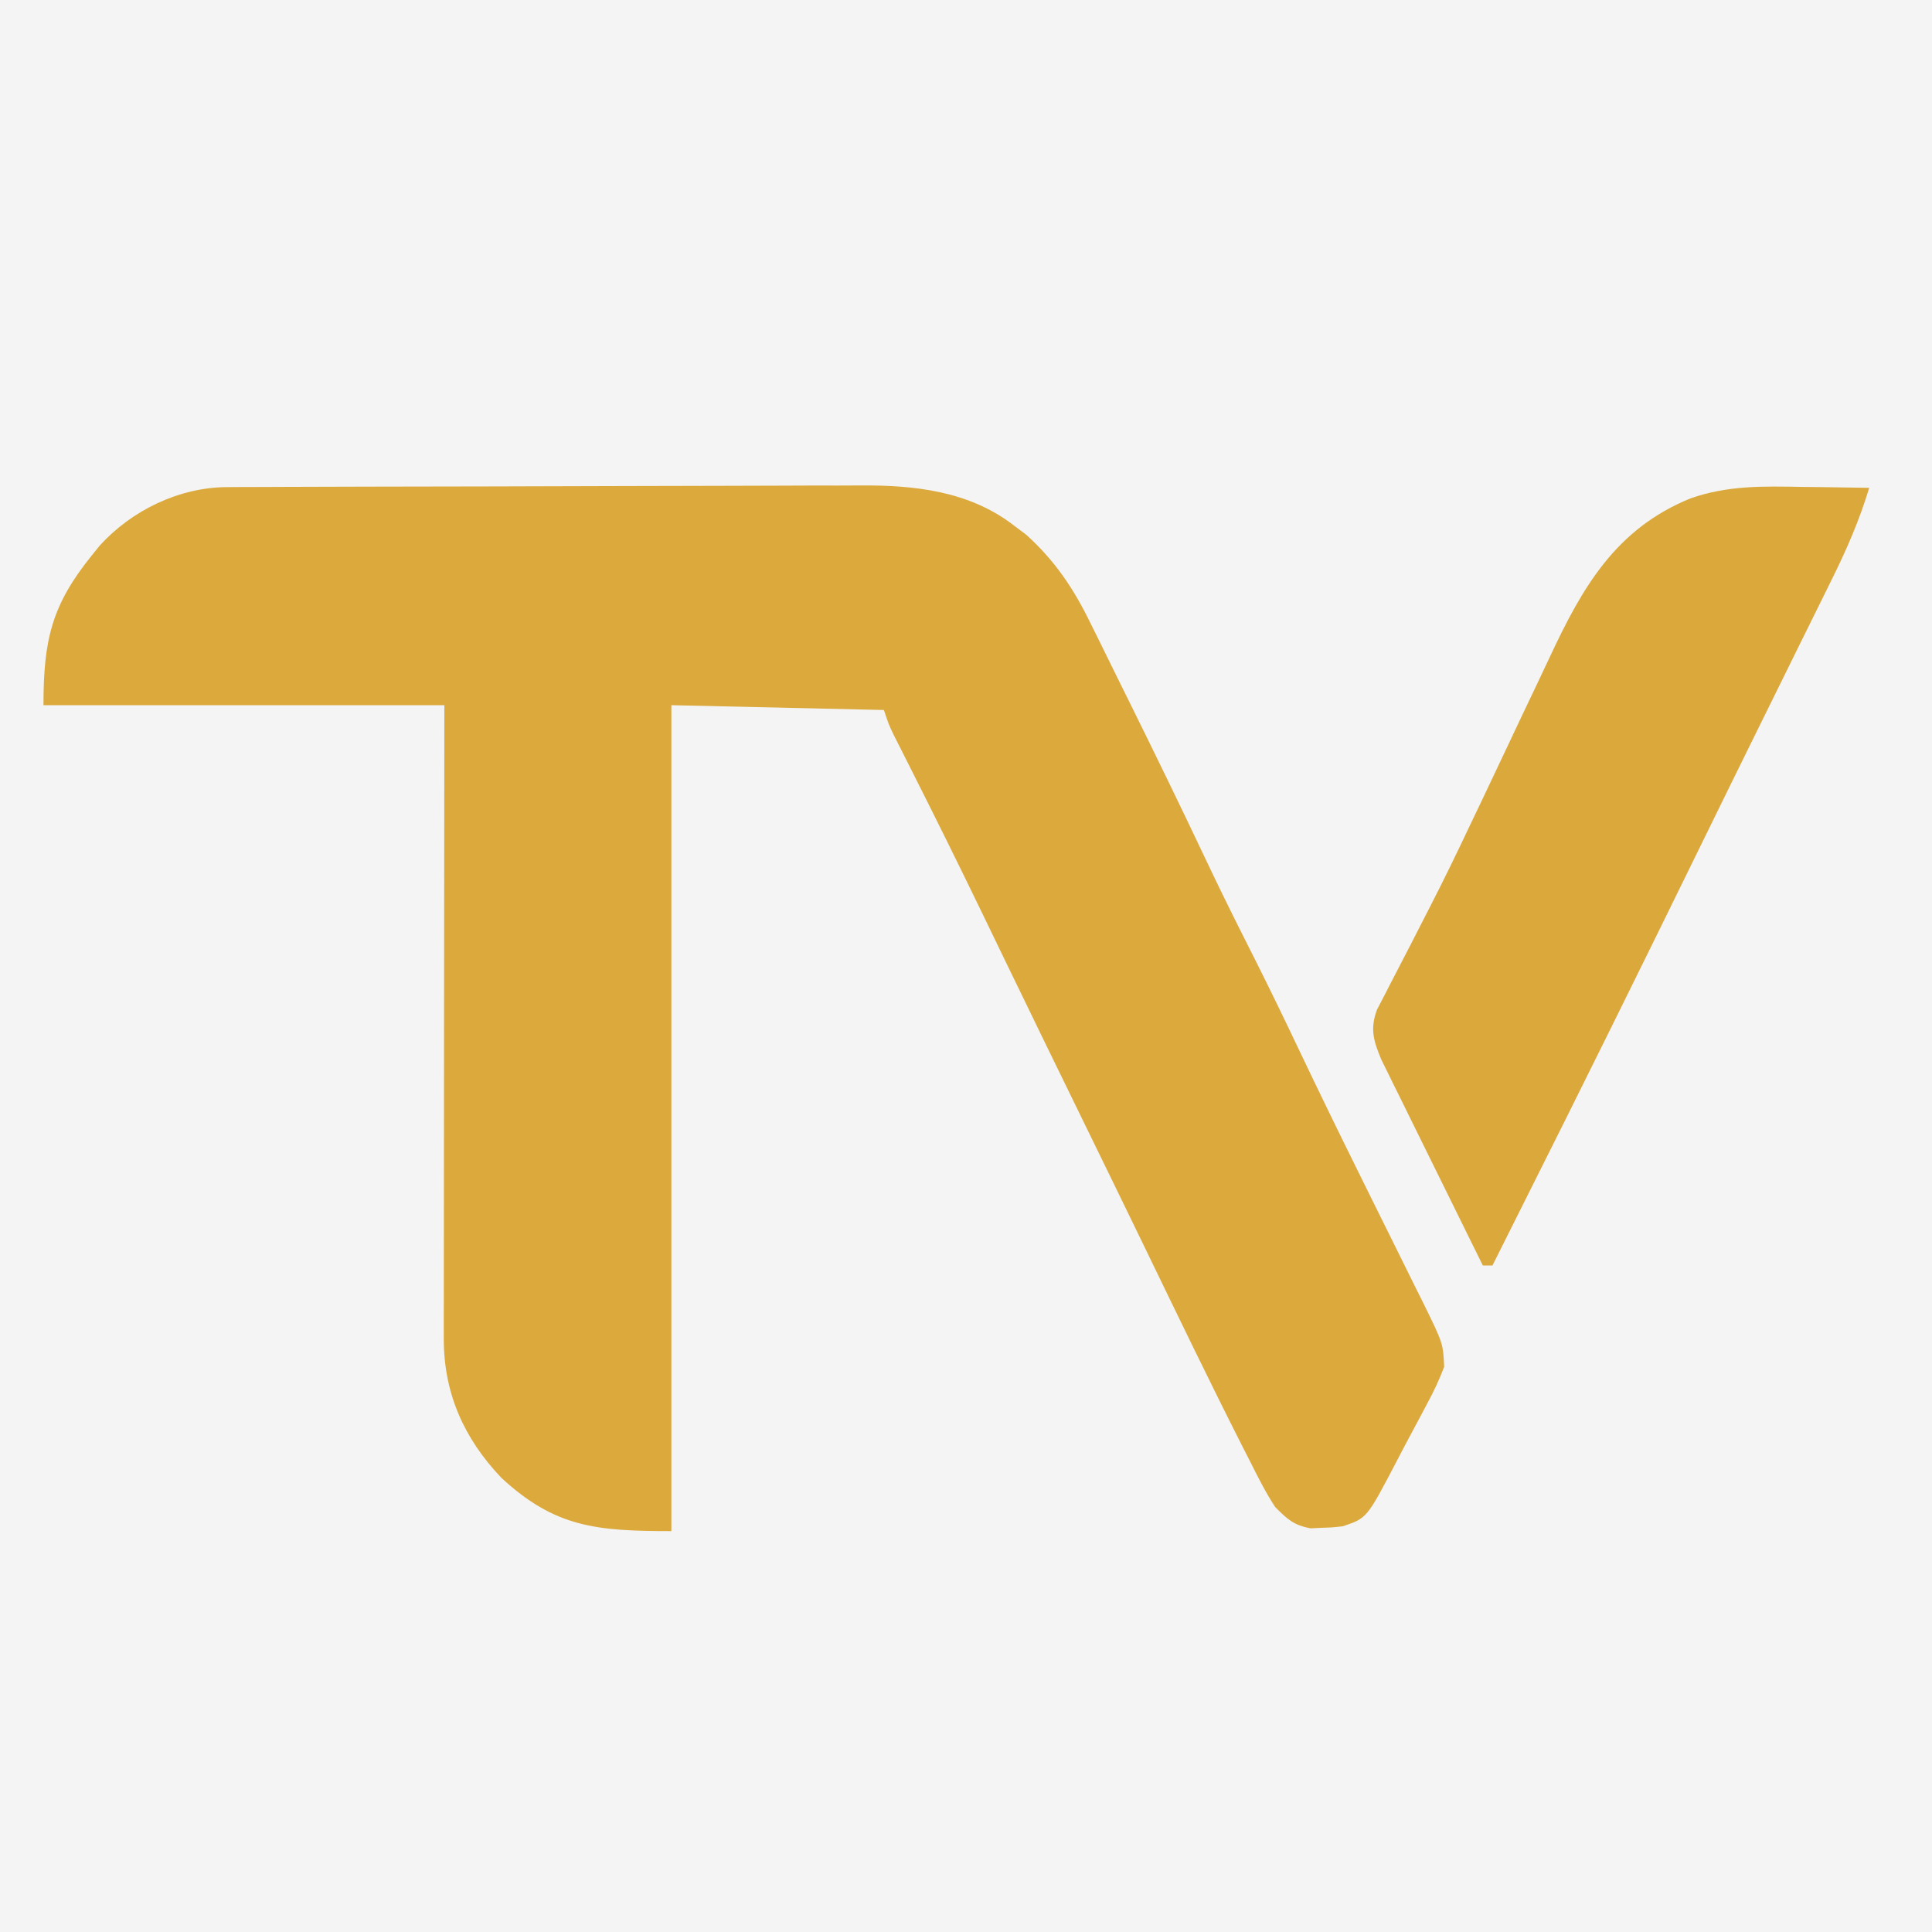 <?xml version="1.0" encoding="UTF-8"?>
<svg version="1.1" xmlns="http://www.w3.org/2000/svg" width="400" height="400">
<rect width="100%" height="100%" fill="#333333" stroke="none"/>
<path d="M0 0 C132 0 264 0 400 0 C400 132 400 264 400 400 C268 400 136 400 0 400 C0 268 0 136 0 0 Z " fill="#F4F4F4" transform="translate(0,0)"/>
<path d="M0 0 C1.247 -0.007 2.495 -0.014 3.78 -0.022 C5.165 -0.025 6.551 -0.027 7.936 -0.03 C9.393 -0.036 10.85 -0.043 12.307 -0.05 C17.098 -0.071 21.89 -0.081 26.681 -0.091 C28.333 -0.095 29.985 -0.099 31.638 -0.103 C39.408 -0.123 47.179 -0.137 54.949 -0.145 C63.897 -0.155 72.845 -0.181 81.793 -0.222 C88.721 -0.252 95.648 -0.267 102.576 -0.27 C106.707 -0.272 110.839 -0.281 114.97 -0.306 C118.866 -0.33 122.761 -0.334 126.656 -0.324 C128.076 -0.323 129.497 -0.329 130.917 -0.343 C142.256 -0.447 153.719 0.784 162.97 7.96 C163.804 8.585 164.638 9.21 165.497 9.854 C171.452 15.24 175.329 21.017 178.825 28.21 C179.467 29.5 179.467 29.5 180.122 30.817 C181.498 33.589 182.859 36.368 184.22 39.147 C185.167 41.065 186.116 42.982 187.065 44.898 C192.261 55.411 197.399 65.952 202.414 76.553 C204.869 81.743 207.384 86.898 209.963 92.027 C210.481 93.057 210.999 94.086 211.532 95.147 C211.935 95.946 212.338 96.746 212.753 97.569 C215.954 103.943 219.061 110.356 222.118 116.8 C226.049 125.053 230.046 133.271 234.102 141.464 C235.11 143.503 236.118 145.543 237.126 147.583 C238.658 150.683 240.193 153.782 241.734 156.877 C243.26 159.944 244.776 163.016 246.29 166.089 C246.753 167.014 247.217 167.938 247.694 168.891 C251.816 177.295 251.816 177.295 252.032 182.147 C250.982 184.858 249.916 187.185 248.532 189.71 C248.168 190.403 247.803 191.096 247.428 191.81 C246.676 193.234 245.918 194.654 245.152 196.071 C244.096 198.029 243.066 199.999 242.044 201.975 C236.018 213.485 236.018 213.485 231.032 215.147 C228.946 215.385 228.946 215.385 226.657 215.46 C225.532 215.516 225.532 215.516 224.384 215.573 C220.906 214.943 219.526 213.672 217.032 211.147 C215.082 208.163 213.502 205.02 211.907 201.835 C211.401 200.843 210.894 199.852 210.372 198.83 C203.348 184.984 196.614 170.989 189.847 157.016 C185.62 148.29 181.366 139.577 177.111 130.865 C171.95 120.298 166.792 109.73 161.673 99.143 C161.328 98.431 160.984 97.719 160.629 96.985 C157.947 91.439 157.947 91.439 156.616 88.685 C151.481 78.066 146.249 67.5 140.927 56.974 C140.427 55.982 139.926 54.99 139.411 53.967 C138.755 52.672 138.755 52.672 138.085 51.351 C137.032 49.147 137.032 49.147 136.032 46.147 C114.252 45.652 114.252 45.652 92.032 45.147 C92.032 101.577 92.032 158.007 92.032 216.147 C76.539 216.147 67.951 215.391 56.864 205.143 C49.097 196.998 44.902 187.611 44.912 176.345 C44.91 174.605 44.91 174.605 44.908 172.831 C44.913 170.936 44.913 170.936 44.919 169.003 C44.919 167.653 44.919 166.302 44.918 164.952 C44.918 161.293 44.924 157.635 44.931 153.976 C44.937 150.15 44.938 146.323 44.939 142.497 C44.942 135.254 44.95 128.012 44.96 120.77 C44.973 110.981 44.979 101.192 44.985 91.403 C44.994 75.984 45.014 60.566 45.032 45.147 C17.642 45.147 -9.748 45.147 -37.968 45.147 C-37.968 31.589 -36.25 24.4 -27.968 14.147 C-27.443 13.496 -26.919 12.845 -26.378 12.175 C-19.768 4.821 -9.845 0.039 0 0 Z " fill="#DCA93D" transform="translate(46.968,100.853)"/>
<path d="M0 0 C1.352 0.015 2.703 0.029 4.055 0.041 C7.329 0.076 10.602 0.125 13.875 0.188 C11.848 6.91 9.155 13.082 6.027 19.359 C5.548 20.334 5.068 21.309 4.573 22.313 C2.992 25.524 1.402 28.731 -0.188 31.938 C-1.307 34.207 -2.427 36.477 -3.546 38.747 C-5.293 42.292 -7.04 45.836 -8.791 49.379 C-12.831 57.556 -16.852 65.741 -20.859 73.934 C-33.205 99.164 -45.635 124.35 -58.248 149.448 C-60.212 153.359 -62.169 157.273 -64.125 161.188 C-64.785 161.188 -65.445 161.188 -66.125 161.188 C-69.248 154.874 -72.362 148.557 -75.469 142.236 C-76.528 140.087 -77.588 137.938 -78.65 135.791 C-80.177 132.703 -81.697 129.612 -83.215 126.52 C-83.691 125.561 -84.167 124.603 -84.657 123.615 C-85.098 122.714 -85.538 121.814 -85.992 120.886 C-86.381 120.098 -86.769 119.309 -87.17 118.497 C-88.765 114.641 -89.5 112.207 -88.036 108.231 C-87.472 107.147 -86.909 106.062 -86.328 104.945 C-86.024 104.35 -85.72 103.754 -85.407 103.141 C-84.751 101.86 -84.089 100.583 -83.421 99.309 C-81.999 96.595 -80.607 93.864 -79.213 91.135 C-78.508 89.754 -77.801 88.375 -77.092 86.996 C-74.249 81.462 -71.532 75.876 -68.875 70.25 C-68.008 68.435 -67.141 66.62 -66.273 64.805 C-64.488 61.063 -62.714 57.316 -60.95 53.563 C-58.901 49.207 -56.833 44.859 -54.756 40.515 C-53.929 38.778 -53.109 37.037 -52.294 35.293 C-45.536 20.832 -38.65 8.688 -23.113 2.369 C-15.461 -0.324 -8.033 -0.155 0 0 Z " fill="#DBA83C" transform="translate(373.125,100.812)"/>
</svg>
